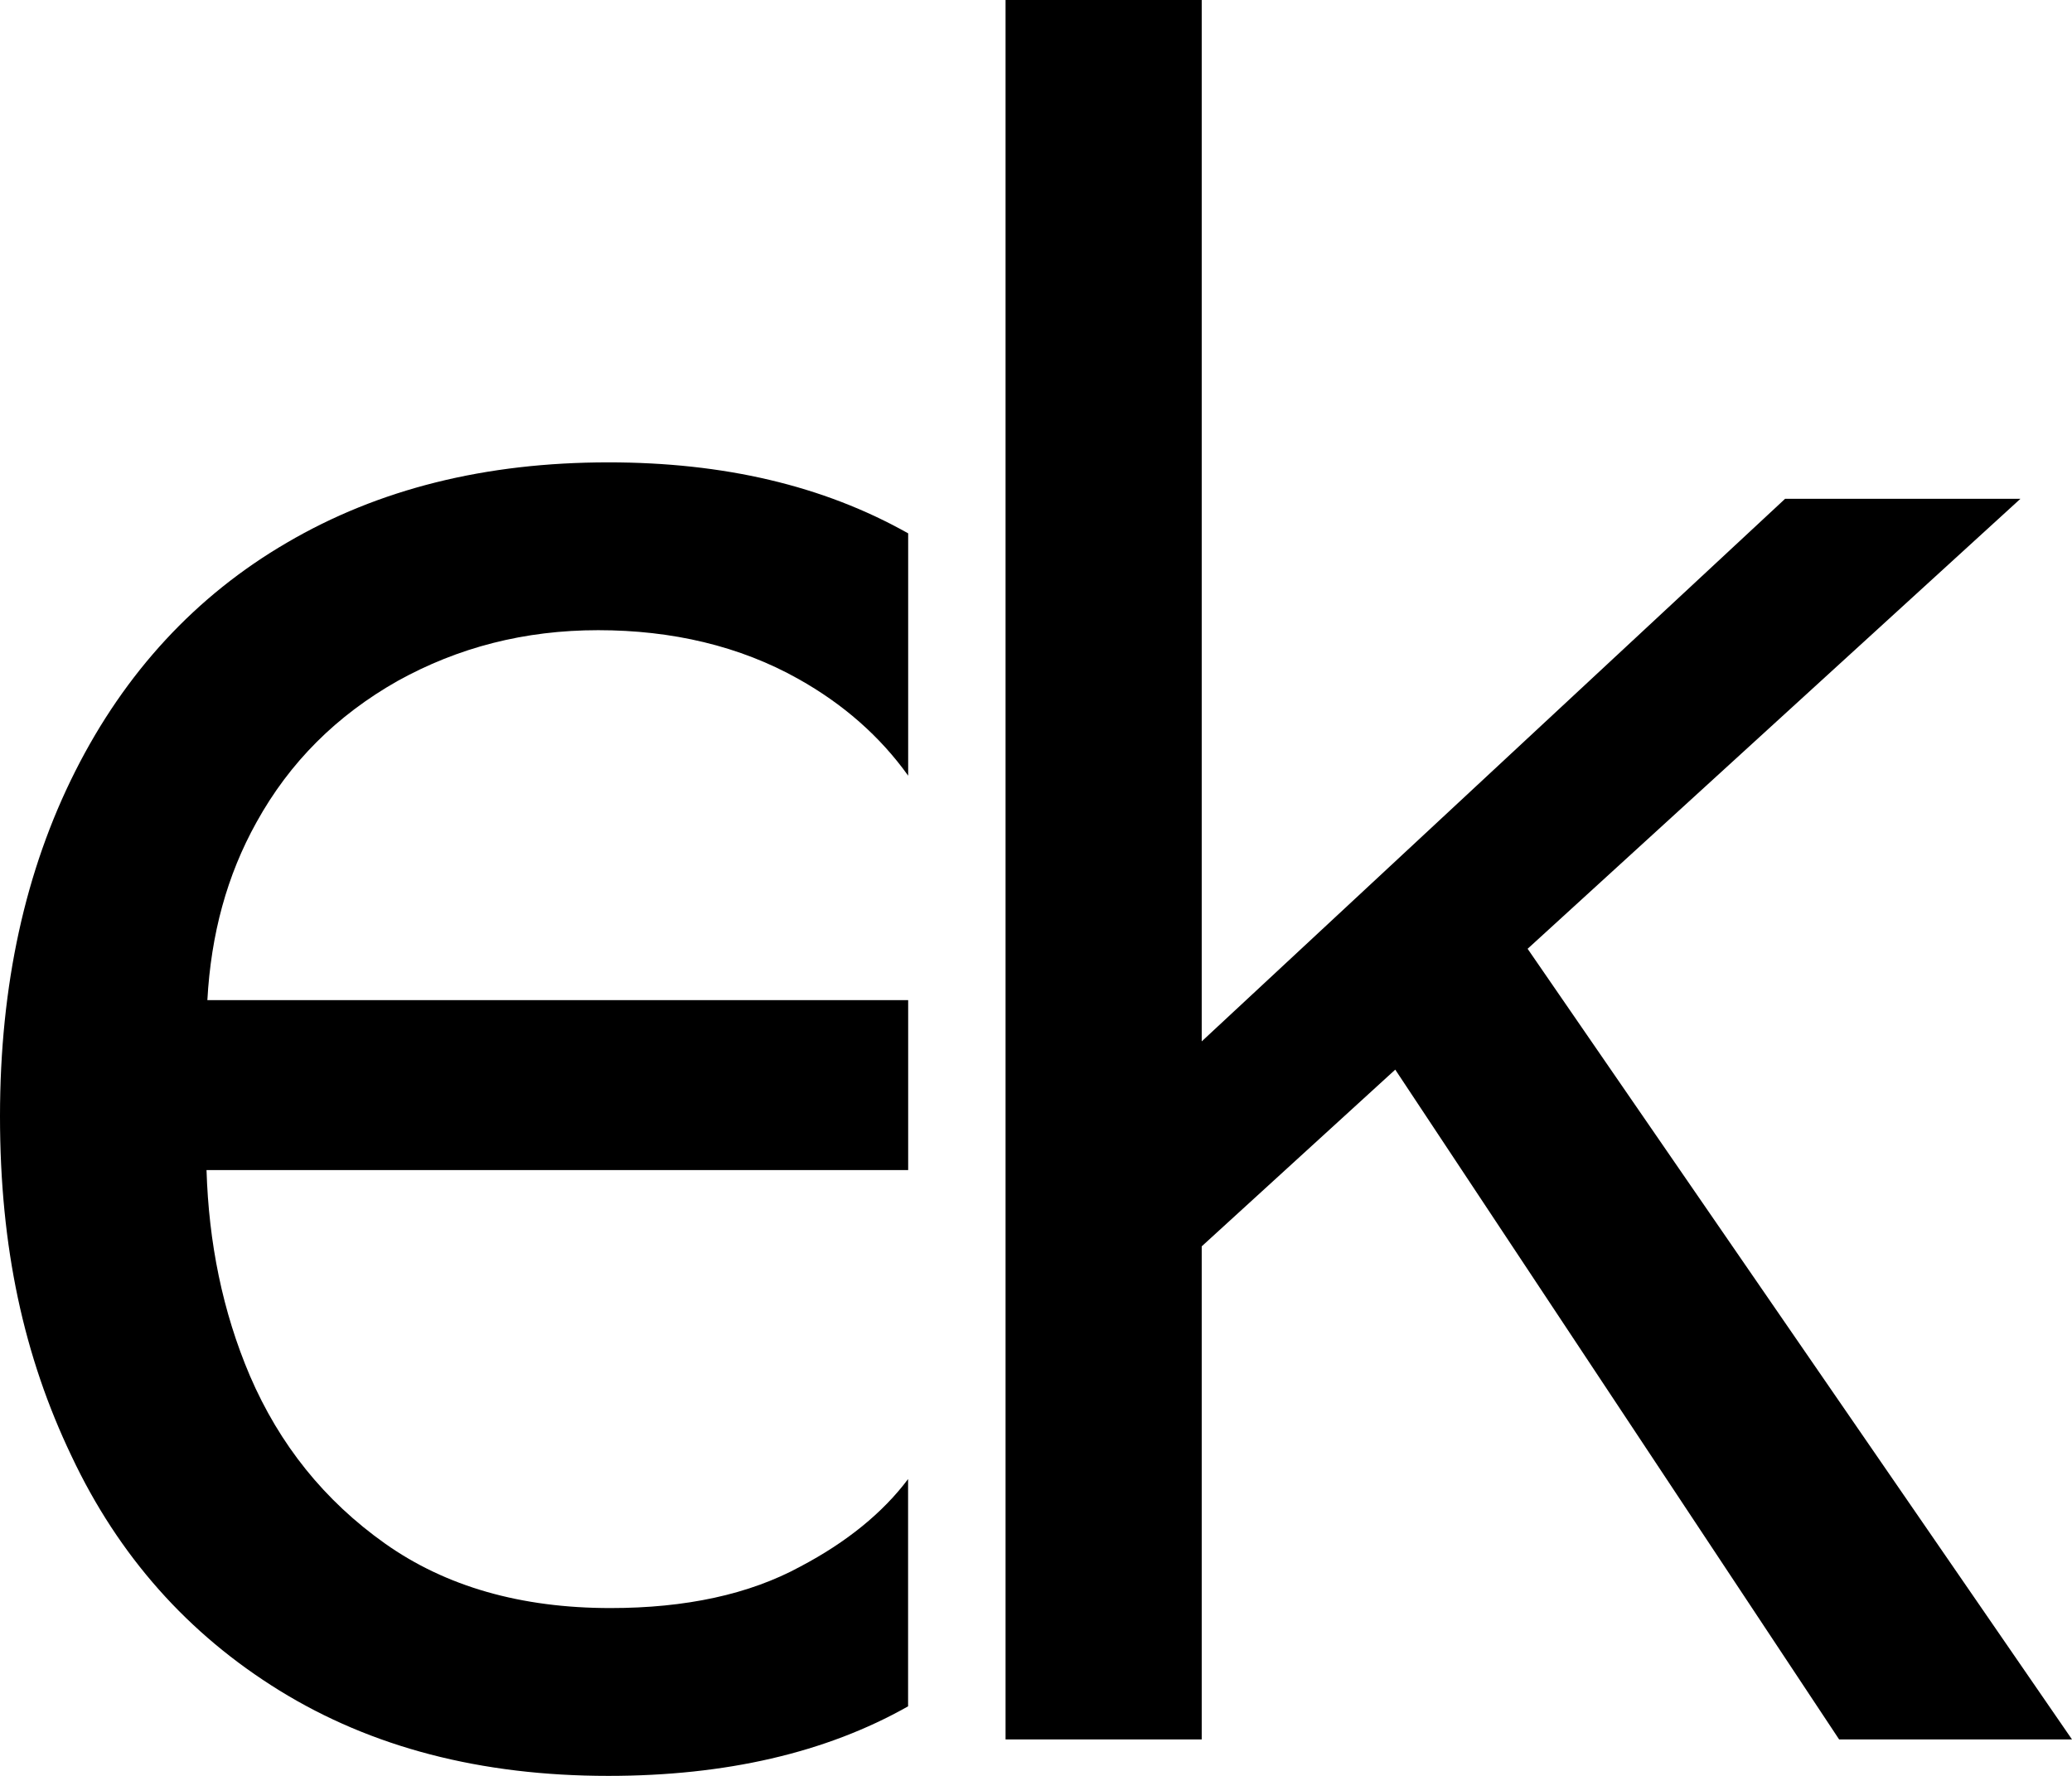 <svg width="49" height="42" viewBox="0 0 49 42" fill="none" xmlns="http://www.w3.org/2000/svg">
<path d="M9.397 16.108C10.833 15.311 12.404 14.904 14.147 14.904C15.89 14.904 17.495 15.278 18.88 16.057C19.939 16.65 20.81 17.413 21.477 18.345V12.614C19.46 11.478 17.103 10.935 14.387 10.935C11.481 10.935 8.953 11.563 6.784 12.835C4.632 14.089 2.957 15.904 1.778 18.243C0.598 20.584 0 23.297 0 26.401C0 29.505 0.564 32.081 1.692 34.438C2.803 36.795 4.443 38.644 6.612 39.983C8.782 41.322 11.362 42 14.386 42C17.153 42 19.528 41.457 21.475 40.355V34.98C20.877 35.777 20.023 36.472 18.93 37.048C17.717 37.709 16.214 38.031 14.436 38.031C12.318 38.031 10.541 37.522 9.105 36.505C7.669 35.487 6.611 34.166 5.91 32.538C5.26 31.012 4.936 29.384 4.884 27.672H21.477V23.653H4.904C4.99 22.094 5.366 20.703 6.065 19.448C6.852 18.023 7.963 16.922 9.397 16.108Z" fill="#E4A886" style="fill:#E4A886;fill:color(display-p3 0.894 0.659 0.525);fill-opacity:1;"/>
<path d="M43.493 41.138H49L36.126 22.439L47.781 11.796H42.216L28.419 24.629V0H23.78V41.138H28.419V29.476L32.996 25.297L43.493 41.138Z" fill="#E4A886" style="fill:#E4A886;fill:color(display-p3 0.894 0.659 0.525);fill-opacity:1;"/>
</svg>
